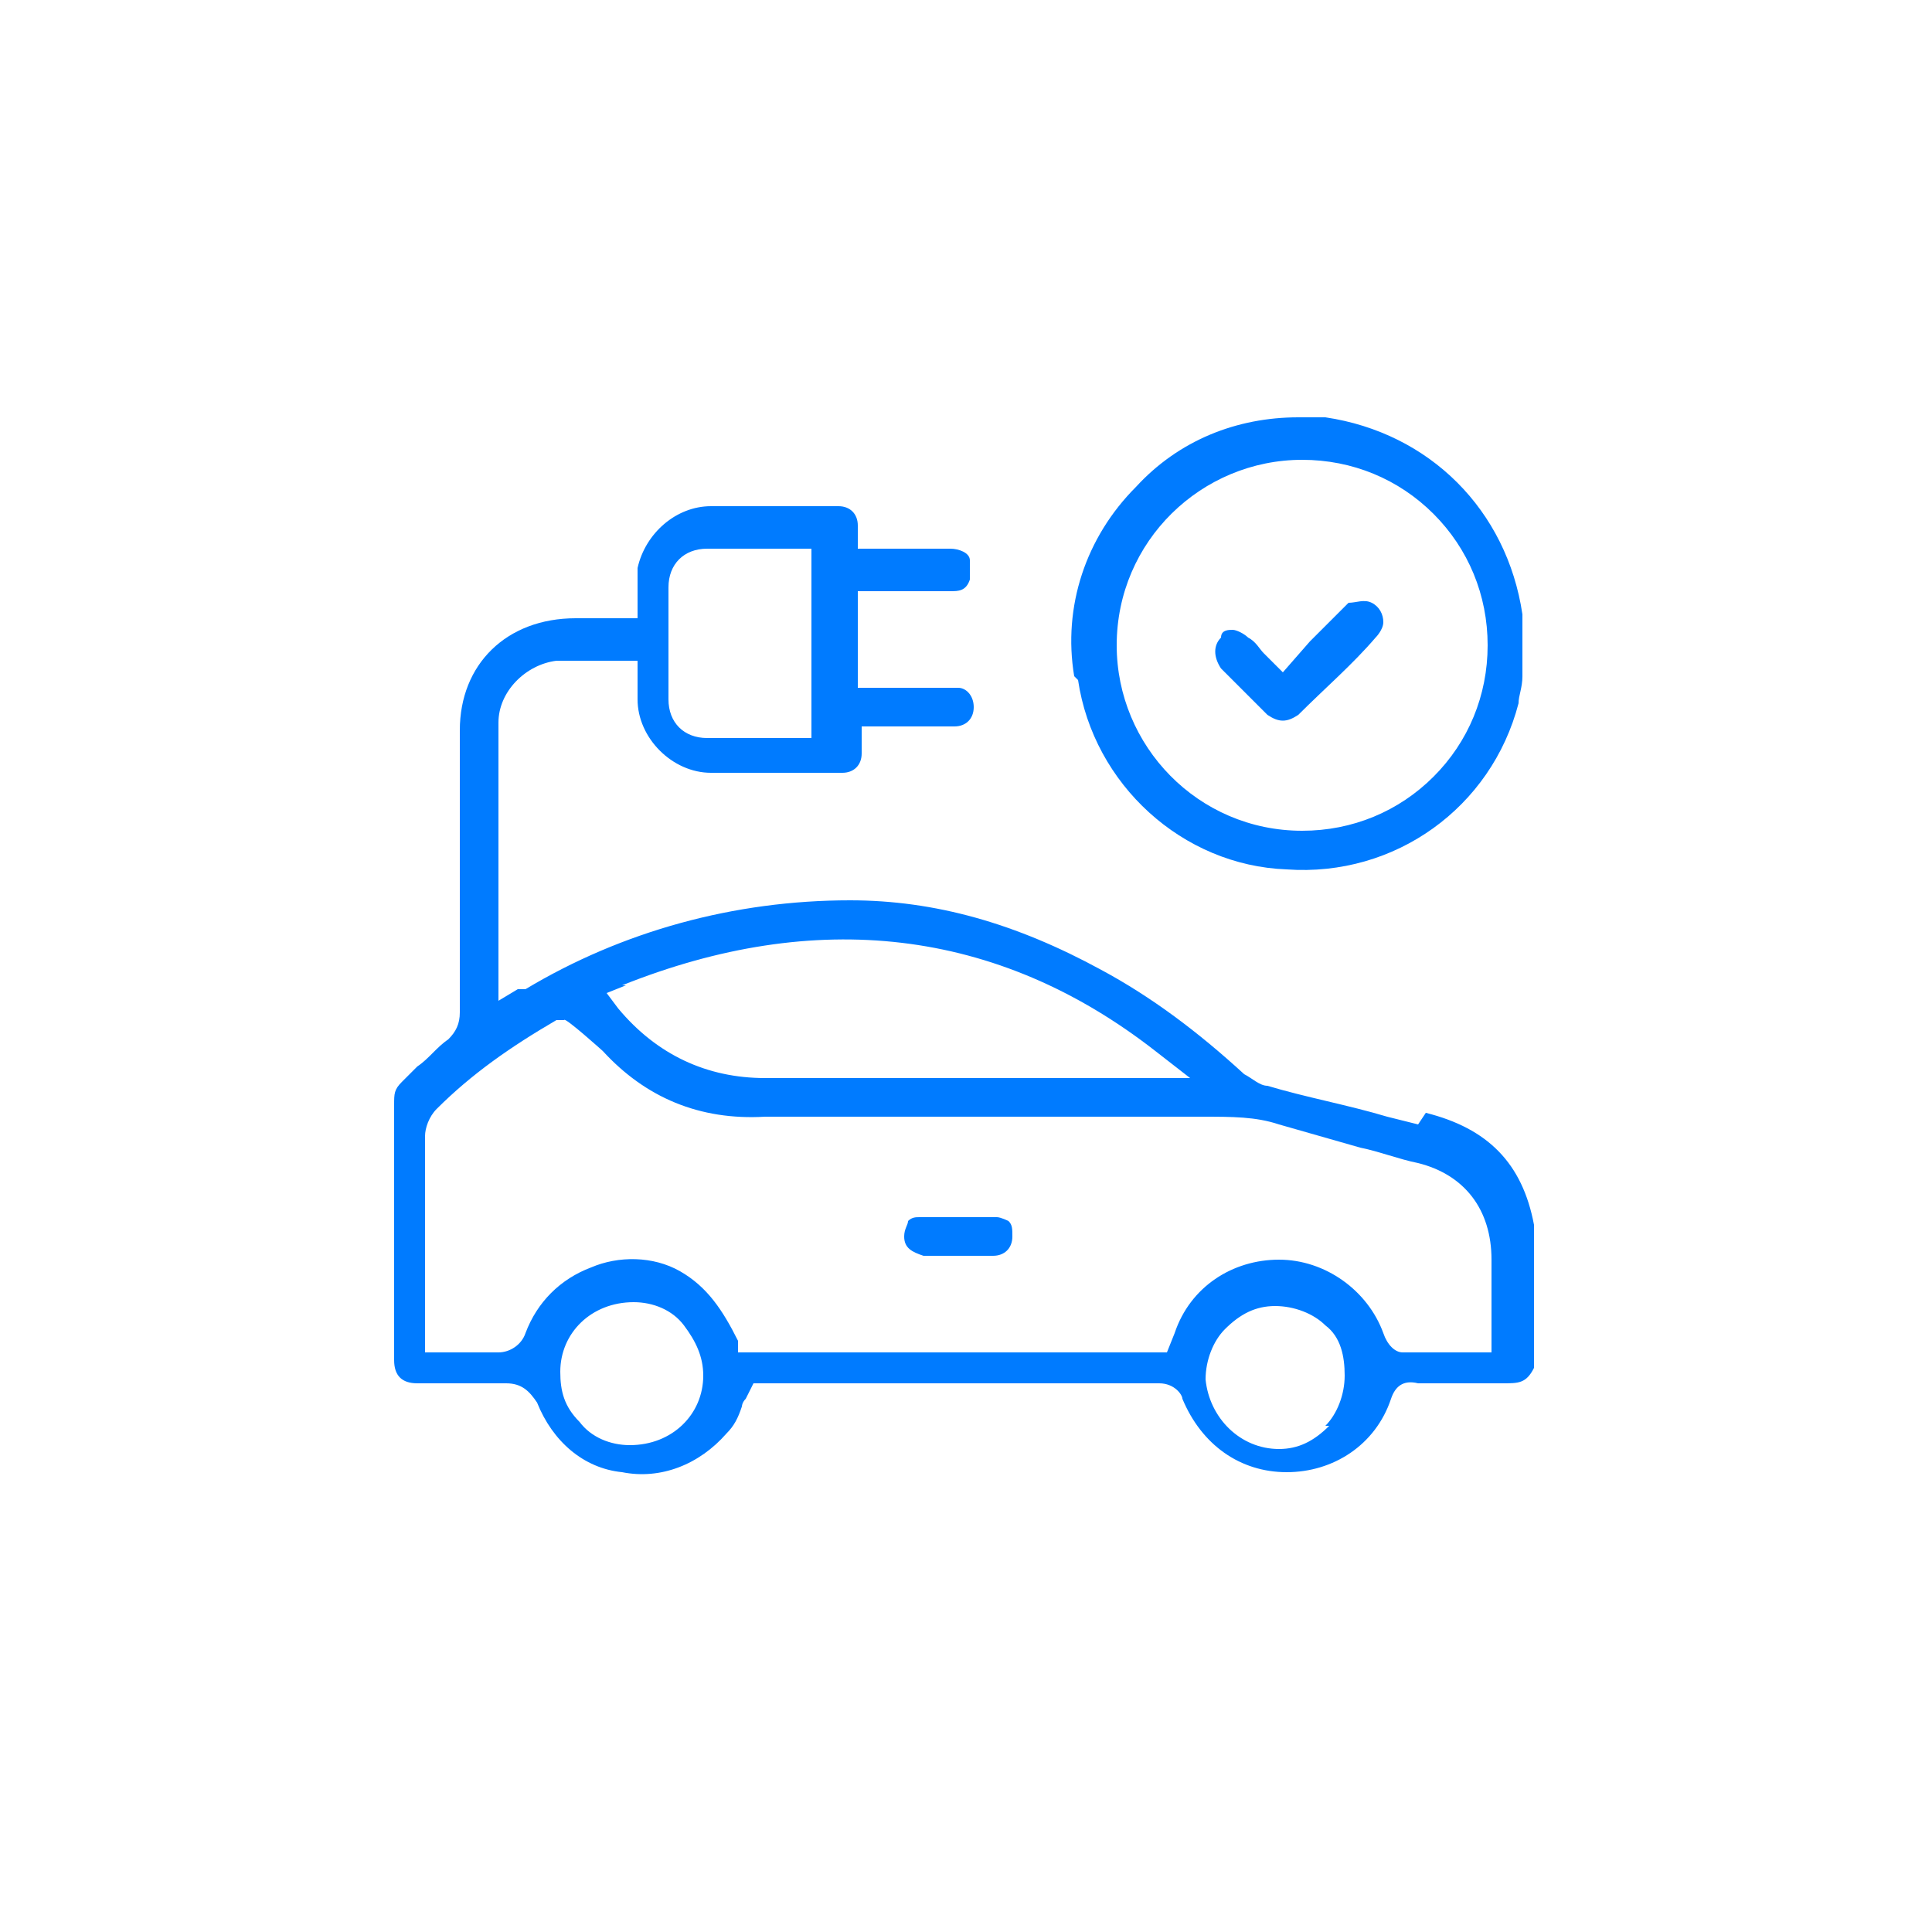 <?xml version="1.0" encoding="UTF-8"?>
<svg id="Calque_1" xmlns="http://www.w3.org/2000/svg" version="1.1" viewBox="0 0 50 50">
  <!-- Generator: Adobe Illustrator 29.5.1, SVG Export Plug-In . SVG Version: 2.1.0 Build 141)  -->
  <defs>
    <style>
      .st0 {
        fill: #007bff;
      }
    </style>
  </defs>
  <path class="st0" d="M36.7,29.1l-.8-.2c-1-.3-2.1-.5-3.1-.8-.2,0-.4-.2-.6-.3-1.2-1.1-2.4-2-3.7-2.7-2.2-1.2-4.3-1.8-6.5-1.8-3,0-5.9.8-8.4,2.3,0,0-.1,0-.2,0l-.5.3v-.6c0,0,0-1.9,0-1.9,0-1.6,0-3.2,0-4.7,0-.8.7-1.5,1.5-1.6.4,0,.8,0,1.2,0,.2,0,.3,0,.5,0h.4v.6c0,.1,0,.3,0,.4,0,1,.9,1.9,1.9,1.9,1,0,2.1,0,3.1,0h.3c.3,0,.5-.2.5-.5,0,0,0-.1,0-.2v-.5s1.2,0,1.2,0c.4,0,.8,0,1.2,0,.3,0,.5-.2.5-.5,0-.3-.2-.5-.4-.5,0,0-.2,0-.3,0h-2.3v-2.5h2.4c.2,0,.4,0,.5-.3,0-.2,0-.3,0-.5,0-.2-.3-.3-.5-.3-.5,0-.9,0-1.4,0h-1s0-.6,0-.6c0-.3-.2-.5-.5-.5h-.2c-1,0-2.1,0-3.1,0-.9,0-1.7.7-1.9,1.6,0,.2,0,.4,0,.6v.7h-1.6c-1.8,0-3,1.2-3,2.9v.7c0,2.2,0,4.4,0,6.6,0,.3-.1.5-.3.7-.3.2-.5.5-.8.7l-.4.4c-.2.2-.2.3-.2.6,0,1.5,0,3,0,4.5v2.1c0,.4.2.6.6.6h.5c.6,0,1.2,0,1.8,0,.4,0,.6.2.8.5.4,1,1.2,1.7,2.2,1.8,1,.2,2-.2,2.7-1,.2-.2.3-.4.4-.7,0,0,0-.1.1-.2l.2-.4h.3s.7,0,.7,0h0c0,0,.8,0,.8,0,2.9,0,5.8,0,8.7,0h0c.4,0,.6.3.6.4.5,1.2,1.5,1.9,2.7,1.9h0c1.2,0,2.3-.7,2.7-1.9.1-.3.3-.5.7-.4.3,0,.6,0,.8,0,.5,0,.9,0,1.4,0,.4,0,.6,0,.8-.4v-3.7c-.3-1.6-1.2-2.5-2.8-2.9ZM18.2,14.2c.6,0,1.1,0,1.7,0h1.1v4.9h-1.5c-.2,0-.3,0-.5,0s-.5,0-.7,0c-.6,0-1-.4-1-1,0-1,0-1.9,0-2.9,0-.6.4-1,1-1ZM16.1,25.5c5-2,9.7-1.5,13.8,1.7l.9.7h-4.3c-2.2,0-4.5,0-6.7,0h0c-1.5,0-2.8-.6-3.8-1.8l-.3-.4.5-.2ZM16.3,37.4h0c-.5,0-1-.2-1.3-.6-.4-.4-.5-.8-.5-1.3,0-1,.8-1.8,1.9-1.8h0c.5,0,1,.2,1.3.6.3.4.5.8.5,1.3,0,1-.8,1.8-1.9,1.8ZM34.4,36.9c-.4.4-.8.6-1.3.6h0c-1,0-1.8-.8-1.9-1.8,0-.5.2-1,.5-1.3.4-.4.8-.6,1.3-.6h0c.5,0,1,.2,1.3.5.4.3.5.8.5,1.3,0,.5-.2,1-.5,1.3ZM37.7,35c-.5,0-.9,0-1.4,0-.2,0-.4-.2-.5-.5-.4-1.1-1.5-1.9-2.7-1.9s-2.3.7-2.7,1.9l-.2.5h-11.1v-.3c-.4-.8-.8-1.4-1.5-1.8-.7-.4-1.6-.4-2.3-.1-.8.3-1.4.9-1.7,1.7-.1.3-.4.5-.7.5s0,0,0,0c-.3,0-.7,0-1.1,0h-.8s0-.4,0-.4c0,0,0-.1,0-.2v-.7c0-1.4,0-2.9,0-4.3,0-.2.1-.5.3-.7.9-.9,1.9-1.6,3.1-2.3h.2c0-.1,1,.8,1,.8,1.1,1.2,2.5,1.8,4.2,1.7,1.8,0,3.7,0,5.5,0,1.9,0,3.9,0,5.8,0,.8,0,1.4,0,2,.2.7.2,1.4.4,2.1.6.5.1,1,.3,1.5.4,1.2.3,1.9,1.2,1.9,2.5v2.4s-.8,0-.8,0Z"/>
  <path class="st0" d="M27.9,17.6c.4,2.7,2.7,4.8,5.4,4.9,2.8.2,5.3-1.6,6-4.3,0-.2.1-.4.1-.7v-.3c0,0,0-1.1,0-1.1,0,0,0-.1,0-.2-.4-2.7-2.4-4.7-5.1-5.1-.2,0-.5,0-.7,0-1.6,0-3.1.6-4.2,1.8-1.3,1.3-1.9,3.1-1.6,4.9ZM33.7,11.9h0c1.3,0,2.5.5,3.4,1.4.9.9,1.4,2.1,1.4,3.4,0,1.3-.5,2.5-1.4,3.4s-2.1,1.4-3.4,1.4h0c-2.7,0-4.8-2.2-4.8-4.8,0-2.7,2.2-4.8,4.8-4.8Z"/>
  <path class="st0" d="M25.7,31.5c-.6,0-1.3,0-1.9,0-.1,0-.2,0-.3.1,0,.1-.1.2-.1.4,0,.3.2.4.5.5.2,0,.4,0,.6,0h.3s.3,0,.3,0c.2,0,.4,0,.6,0,.3,0,.5-.2.5-.5,0-.2,0-.3-.1-.4,0,0-.2-.1-.3-.1Z"/>
  <path class="st0" d="M31.9,16.3c-.1,0-.3,0-.3.2-.2.2-.2.5,0,.8.4.4.8.8,1.2,1.2.3.2.5.2.8,0,.7-.7,1.4-1.3,2-2,0,0,.2-.2.2-.4,0-.2-.1-.4-.3-.5-.2-.1-.4,0-.6,0-.3.3-.7.7-1,1l-.7.8-.5-.5c-.1-.1-.2-.3-.4-.4-.1-.1-.3-.2-.4-.2Z"/>
</svg>